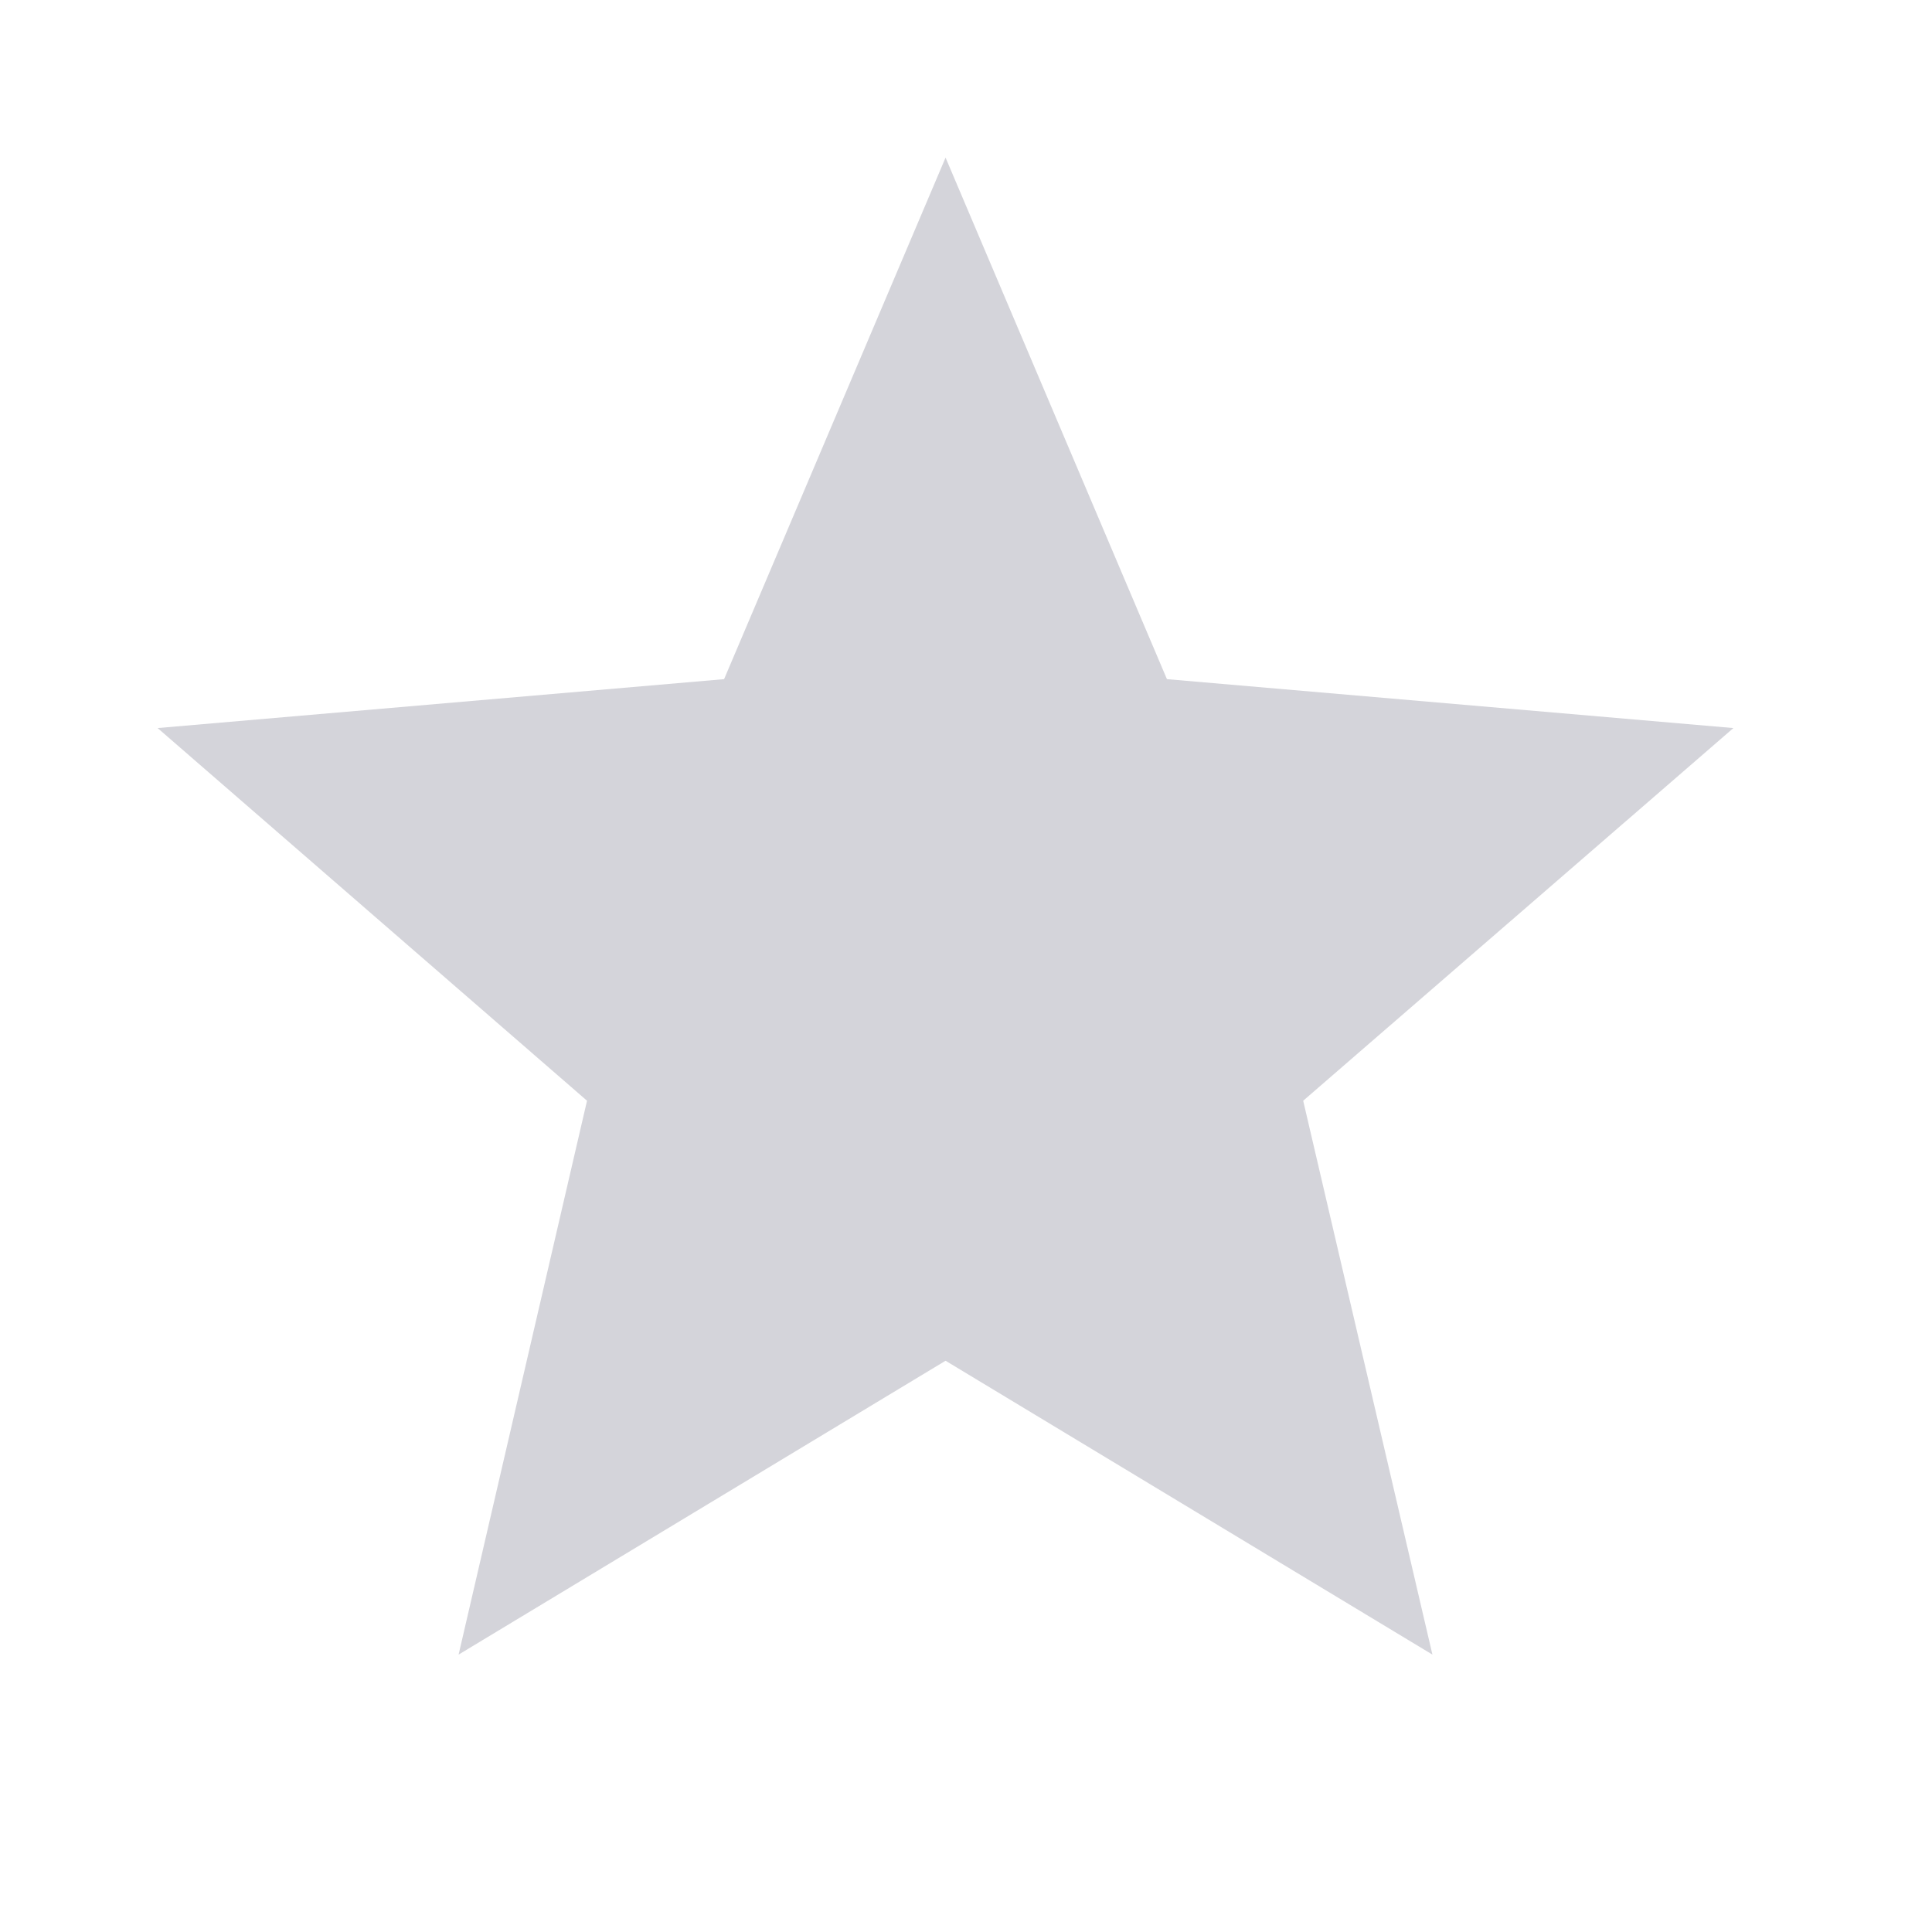 <svg width="19" height="19" viewBox="0 0 19 19" fill="none" xmlns="http://www.w3.org/2000/svg">
<path d="M9.299 13.382L14.087 16.272L12.816 10.825L17.047 7.16L11.476 6.679L9.299 1.55L7.121 6.679L1.55 7.16L5.773 10.825L4.51 16.272L9.299 13.382Z" fill="#D4D4DA"/>
</svg>
